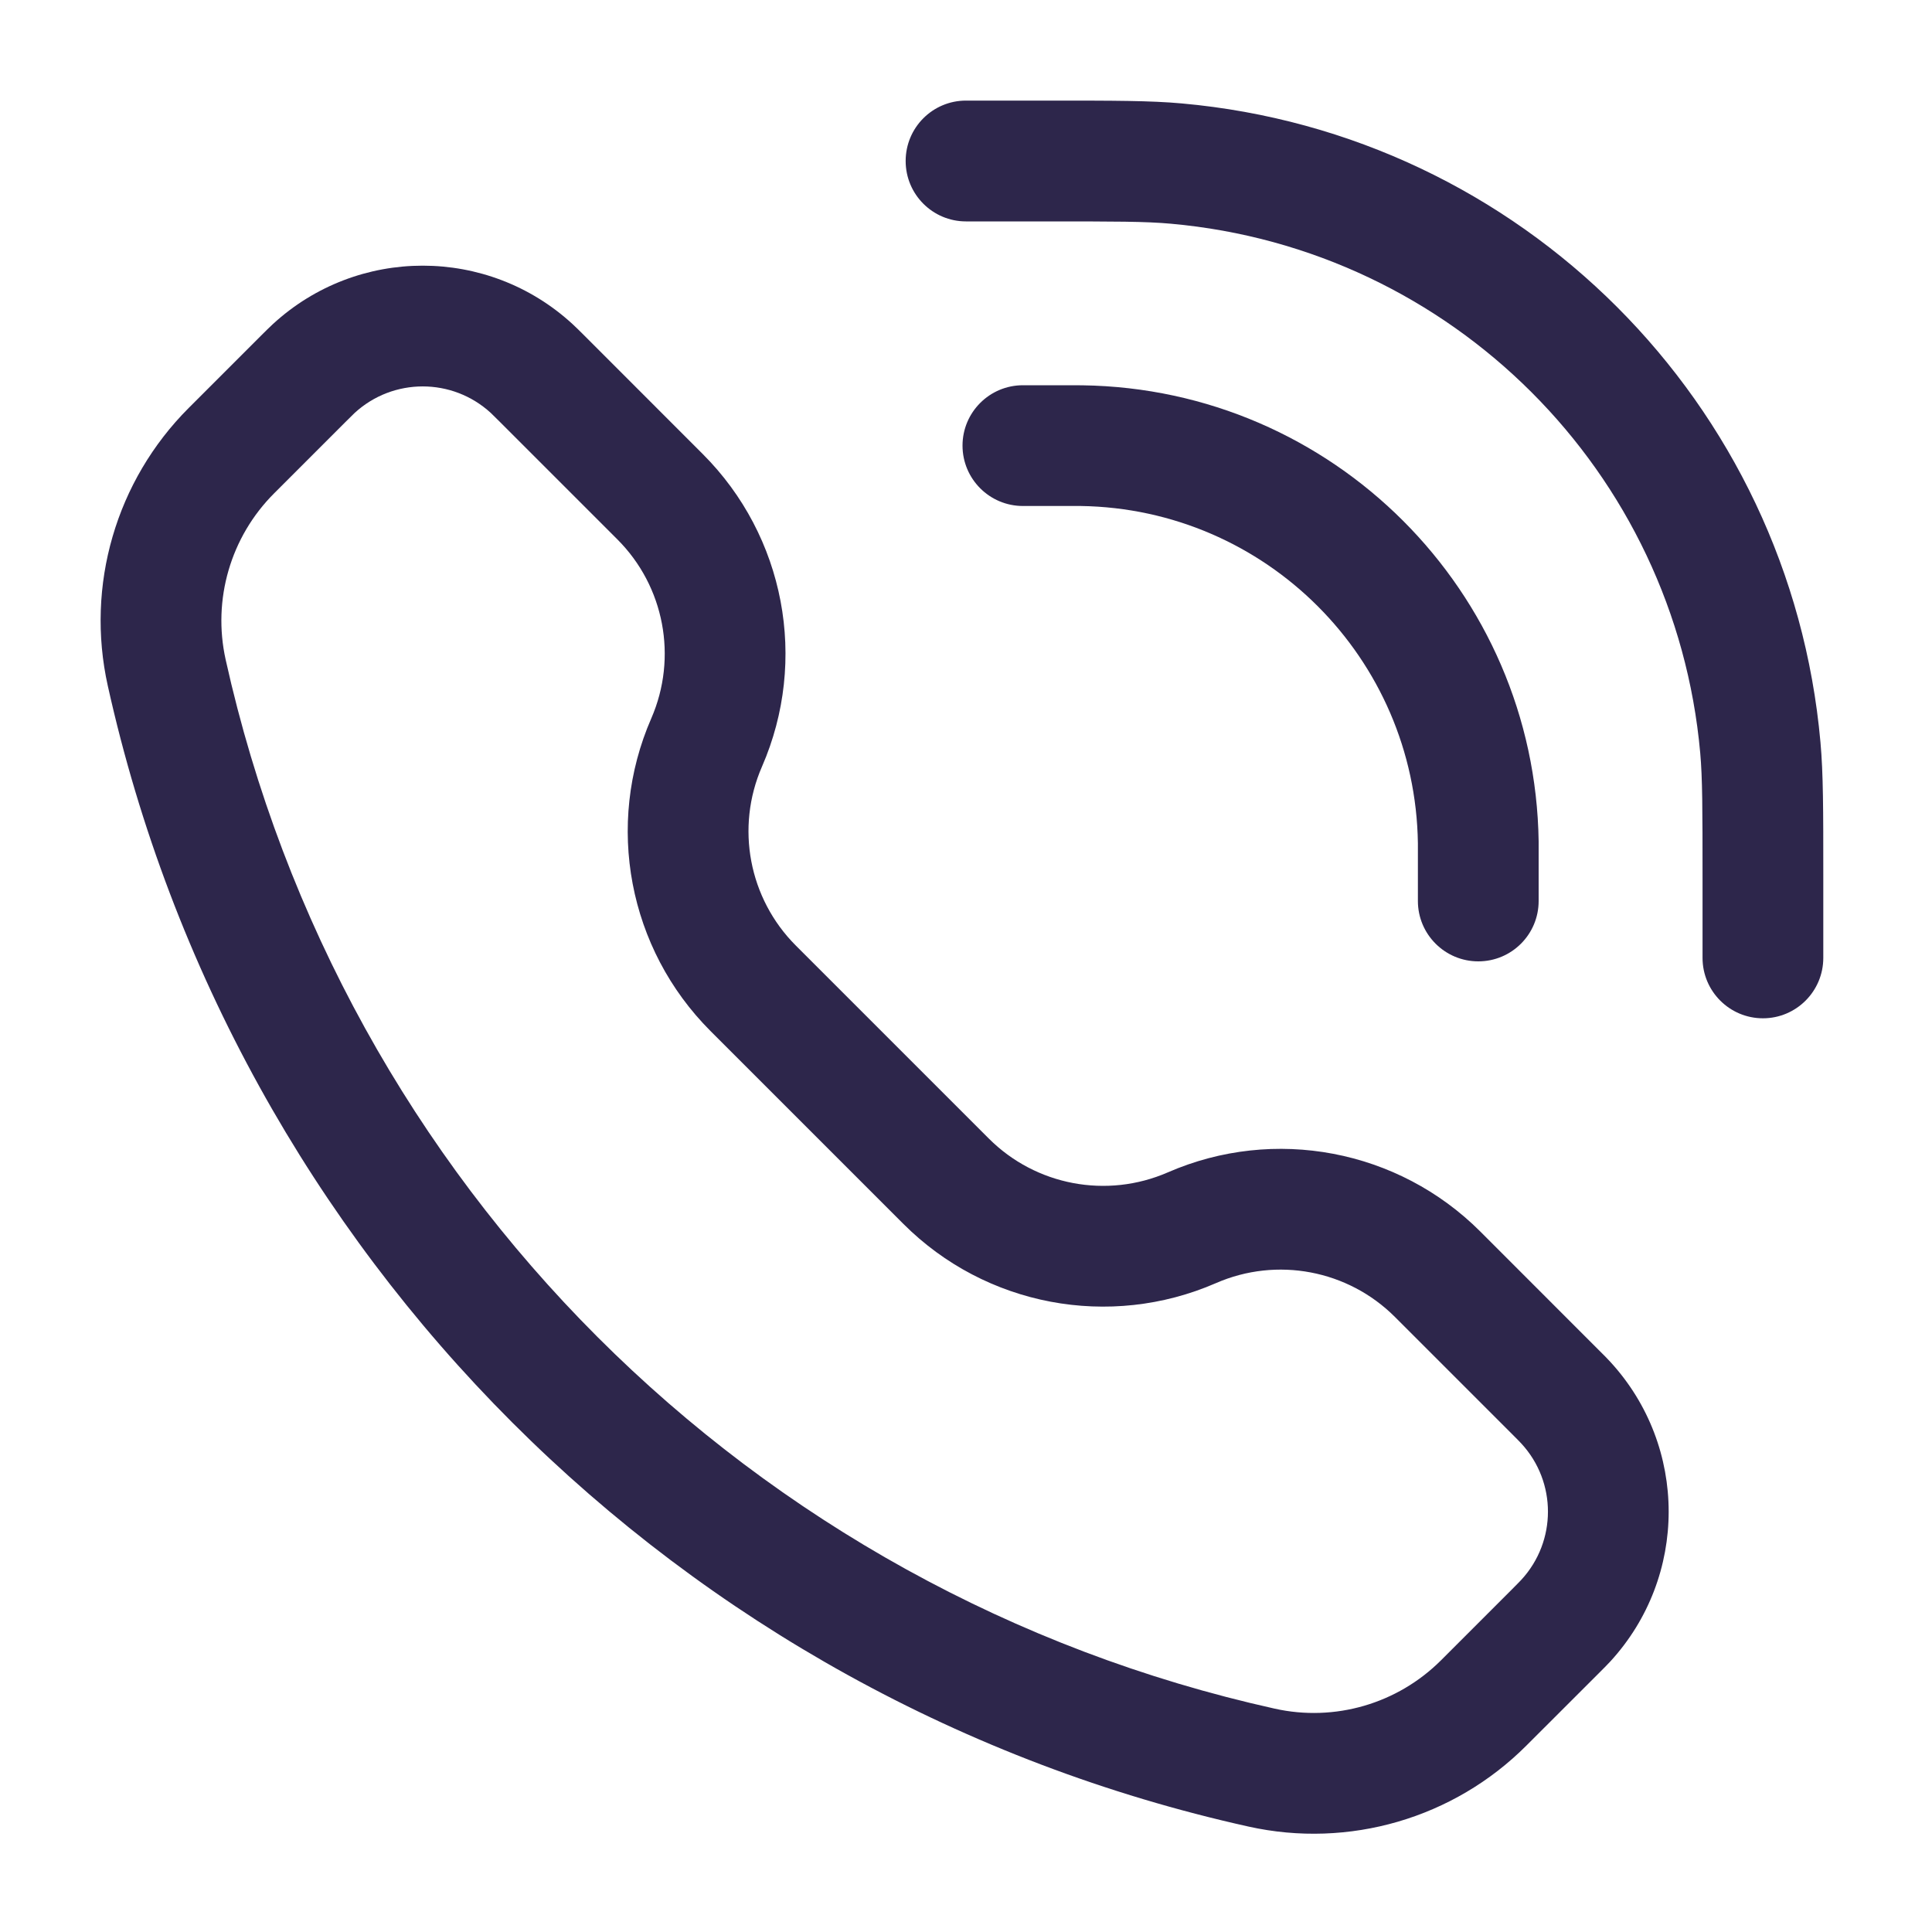<?xml version="1.0" encoding="UTF-8"?> <svg xmlns="http://www.w3.org/2000/svg" width="30" height="30" viewBox="0 0 30 30" fill="none"><path d="M16.238 3.438C17.314 3.438 17.79 3.438 18.183 3.474C22.549 3.865 26.01 7.325 26.401 11.692C26.436 12.085 26.437 12.561 26.437 13.637V14.874C26.437 15.392 26.857 15.812 27.375 15.812C27.892 15.812 28.312 15.392 28.312 14.874V13.574C28.312 12.578 28.312 12.012 28.268 11.525C27.797 6.255 23.62 2.078 18.35 1.606C17.863 1.562 17.297 1.562 16.3 1.562H15C14.482 1.562 14.063 1.982 14.063 2.5C14.063 3.018 14.482 3.438 15 3.438L16.238 3.438Z" fill="#2D264B"></path><path fill-rule="evenodd" clip-rule="evenodd" d="M8.89 5.032C7.575 3.823 5.553 3.823 4.238 5.032C4.184 5.081 4.127 5.139 4.052 5.213L2.93 6.335C1.801 7.464 1.327 9.091 1.674 10.65C3.639 19.492 10.544 26.398 19.387 28.363C20.945 28.709 22.573 28.235 23.701 27.106L24.823 25.985C24.898 25.91 24.956 25.852 25.005 25.799C26.213 24.483 26.213 22.462 25.005 21.147C24.956 21.093 24.898 21.035 24.823 20.961L22.987 19.124C21.712 17.849 19.786 17.484 18.133 18.205C17.186 18.617 16.084 18.409 15.354 17.679L12.358 14.683C11.628 13.953 11.419 12.85 11.832 11.904C12.552 10.251 12.188 8.325 10.912 7.05L9.076 5.213C9.001 5.139 8.944 5.081 8.89 5.032ZM5.507 6.412C6.105 5.863 7.023 5.863 7.621 6.412C7.642 6.431 7.669 6.458 7.764 6.553L9.587 8.376C10.317 9.106 10.525 10.208 10.113 11.155C9.392 12.808 9.757 14.733 11.032 16.009L14.028 19.005C15.303 20.28 17.229 20.644 18.882 19.924C19.828 19.511 20.931 19.72 21.661 20.45L23.484 22.273C23.579 22.368 23.605 22.395 23.624 22.416C24.174 23.013 24.174 23.932 23.624 24.53C23.605 24.55 23.579 24.578 23.484 24.673L22.376 25.781C21.7 26.456 20.726 26.74 19.794 26.532C11.662 24.726 5.311 18.375 3.504 10.243C3.297 9.311 3.58 8.337 4.256 7.661L5.364 6.553C5.459 6.458 5.486 6.431 5.507 6.412Z" fill="#2D264B"></path><path d="M15.884 5.982C15.366 5.982 14.946 6.402 14.946 6.919C14.946 7.437 15.366 7.857 15.884 7.857H16.591C16.605 7.857 16.617 7.857 16.629 7.857C16.711 7.857 16.749 7.857 16.781 7.857C19.655 7.899 21.976 10.219 22.017 13.093C22.017 13.13 22.017 13.174 22.017 13.283V13.991C22.017 14.508 22.437 14.928 22.955 14.928C23.473 14.928 23.892 14.508 23.892 13.991V13.274C23.892 13.262 23.892 13.251 23.892 13.24C23.892 13.162 23.892 13.112 23.892 13.066C23.836 9.178 20.697 6.038 16.808 5.983C16.756 5.982 16.697 5.982 16.6 5.982H15.884Z" fill="#2D264B"></path></svg> 
